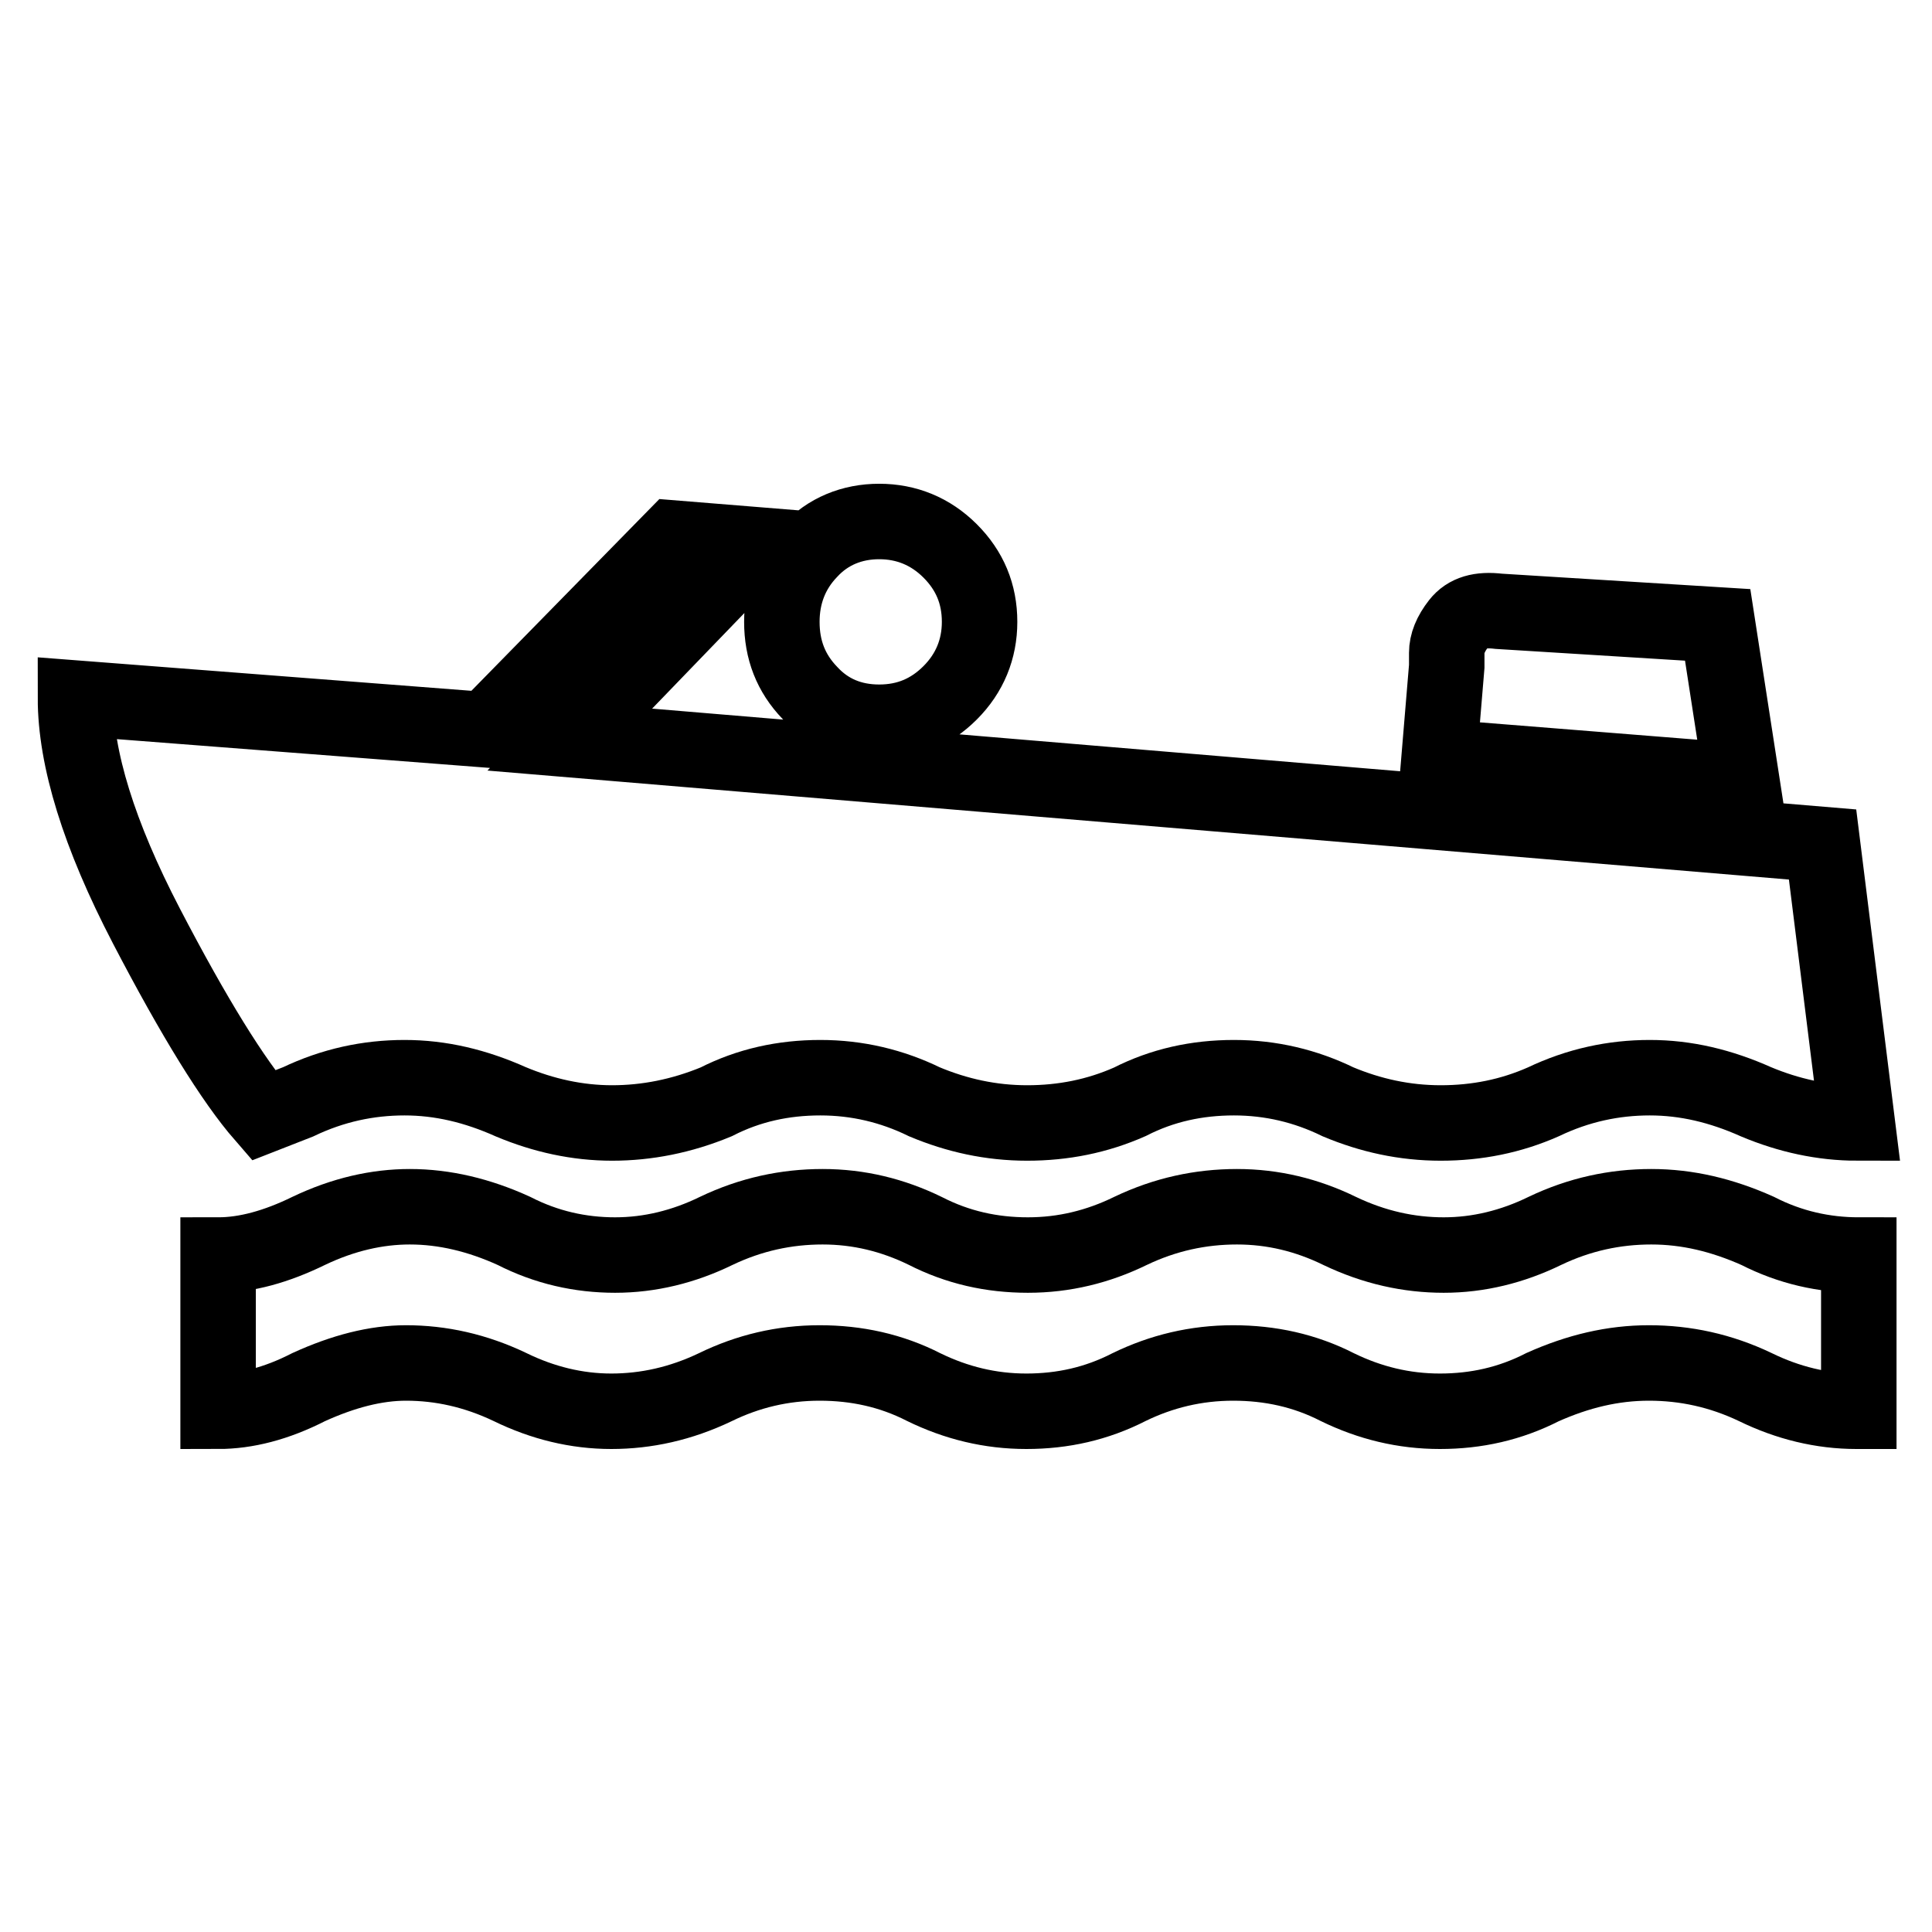 <?xml version="1.0" encoding="utf-8"?>
<!-- Svg Vector Icons : http://www.onlinewebfonts.com/icon -->
<!DOCTYPE svg PUBLIC "-//W3C//DTD SVG 1.1//EN" "http://www.w3.org/Graphics/SVG/1.1/DTD/svg11.dtd">
<svg version="1.1" xmlns="http://www.w3.org/2000/svg" xmlns:xlink="http://www.w3.org/1999/xlink" x="0px" y="0px" viewBox="0 0 256 256" enable-background="new 0 0 256 256" xml:space="preserve">
<g> <path stroke-width="10" fill-opacity="0" stroke="#000000"  d="M246,187c-4.6,0-9.1-1.1-13.4-3.2c-4.6-2.2-9.3-3.2-14.1-3.2s-9.4,1.1-14.1,3.2c-4.3,2.2-8.8,3.2-13.6,3.2 s-9.3-1.1-13.6-3.2c-4.3-2.2-8.9-3.2-13.8-3.2s-9.5,1.1-13.8,3.2c-4.3,2.2-8.8,3.2-13.6,3.2s-9.3-1.1-13.6-3.2 c-4.3-2.2-8.9-3.2-13.8-3.2s-9.5,1.1-13.8,3.2c-4.6,2.2-9.2,3.2-13.8,3.2s-9.1-1.1-13.4-3.2c-4.6-2.2-9.2-3.2-13.8-3.2 c-4,0-8.3,1.1-12.9,3.2c-4.3,2.2-8.3,3.2-12,3.2v-20.7c3.7,0,7.7-1.1,12-3.2c4.6-2.2,9.1-3.2,13.4-3.2c4.6,0,9.2,1.1,13.8,3.2 c4.3,2.2,8.8,3.2,13.4,3.2s9.1-1.1,13.4-3.2c4.6-2.2,9.3-3.2,14.1-3.2s9.3,1.1,13.6,3.2c4.3,2.2,8.8,3.2,13.6,3.2s9.3-1.1,13.6-3.2 c4.6-2.2,9.3-3.2,14.1-3.2c4.8,0,9.3,1.1,13.6,3.2c4.6,2.2,9.2,3.2,13.8,3.2s9.1-1.1,13.4-3.2c4.6-2.2,9.3-3.2,14.1-3.2 s9.4,1.1,14.1,3.2c4.3,2.2,8.8,3.2,13.4,3.2V187z M190.7,100.3l40.1,3.2l-3.2-20.7l-29-1.8c-2.5-0.3-4.2,0.2-5.3,1.6 s-1.6,2.7-1.6,3.9v1.8L190.7,100.3z M116.5,95.7c3.7,0,6.8-1.3,9.4-3.9s3.9-5.8,3.9-9.4c0-3.7-1.3-6.8-3.9-9.4s-5.8-3.9-9.4-3.9 s-6.8,1.3-9.2,3.9c-2.5,2.6-3.7,5.8-3.7,9.4c0,3.7,1.2,6.8,3.7,9.4C109.7,94.4,112.8,95.7,116.5,95.7z M34.9,147.8l4.6-1.8 c4.6-2.2,9.3-3.2,14.1-3.2s9.4,1.1,14.1,3.2c4.3,1.8,8.8,2.8,13.4,2.8s9.2-0.9,13.8-2.8c4.3-2.2,8.9-3.2,13.8-3.2s9.5,1.1,13.8,3.2 c4.3,1.8,8.8,2.8,13.6,2.8s9.3-0.9,13.6-2.8c4.3-2.2,8.9-3.2,13.8-3.2s9.5,1.1,13.8,3.2c4.3,1.8,8.8,2.8,13.6,2.8 c4.8,0,9.3-0.9,13.6-2.8c4.6-2.2,9.3-3.2,14.1-3.2s9.4,1.1,14.1,3.2c4.3,1.8,8.8,2.8,13.4,2.8l-4.6-36.9L75.5,98l24.9-25.8 l-11.1-0.9L64.4,96.7L10,92.5c0,8,3.1,18.1,9.4,30.2C25.7,134.8,30.9,143.2,34.9,147.8z"/></g>
</svg>